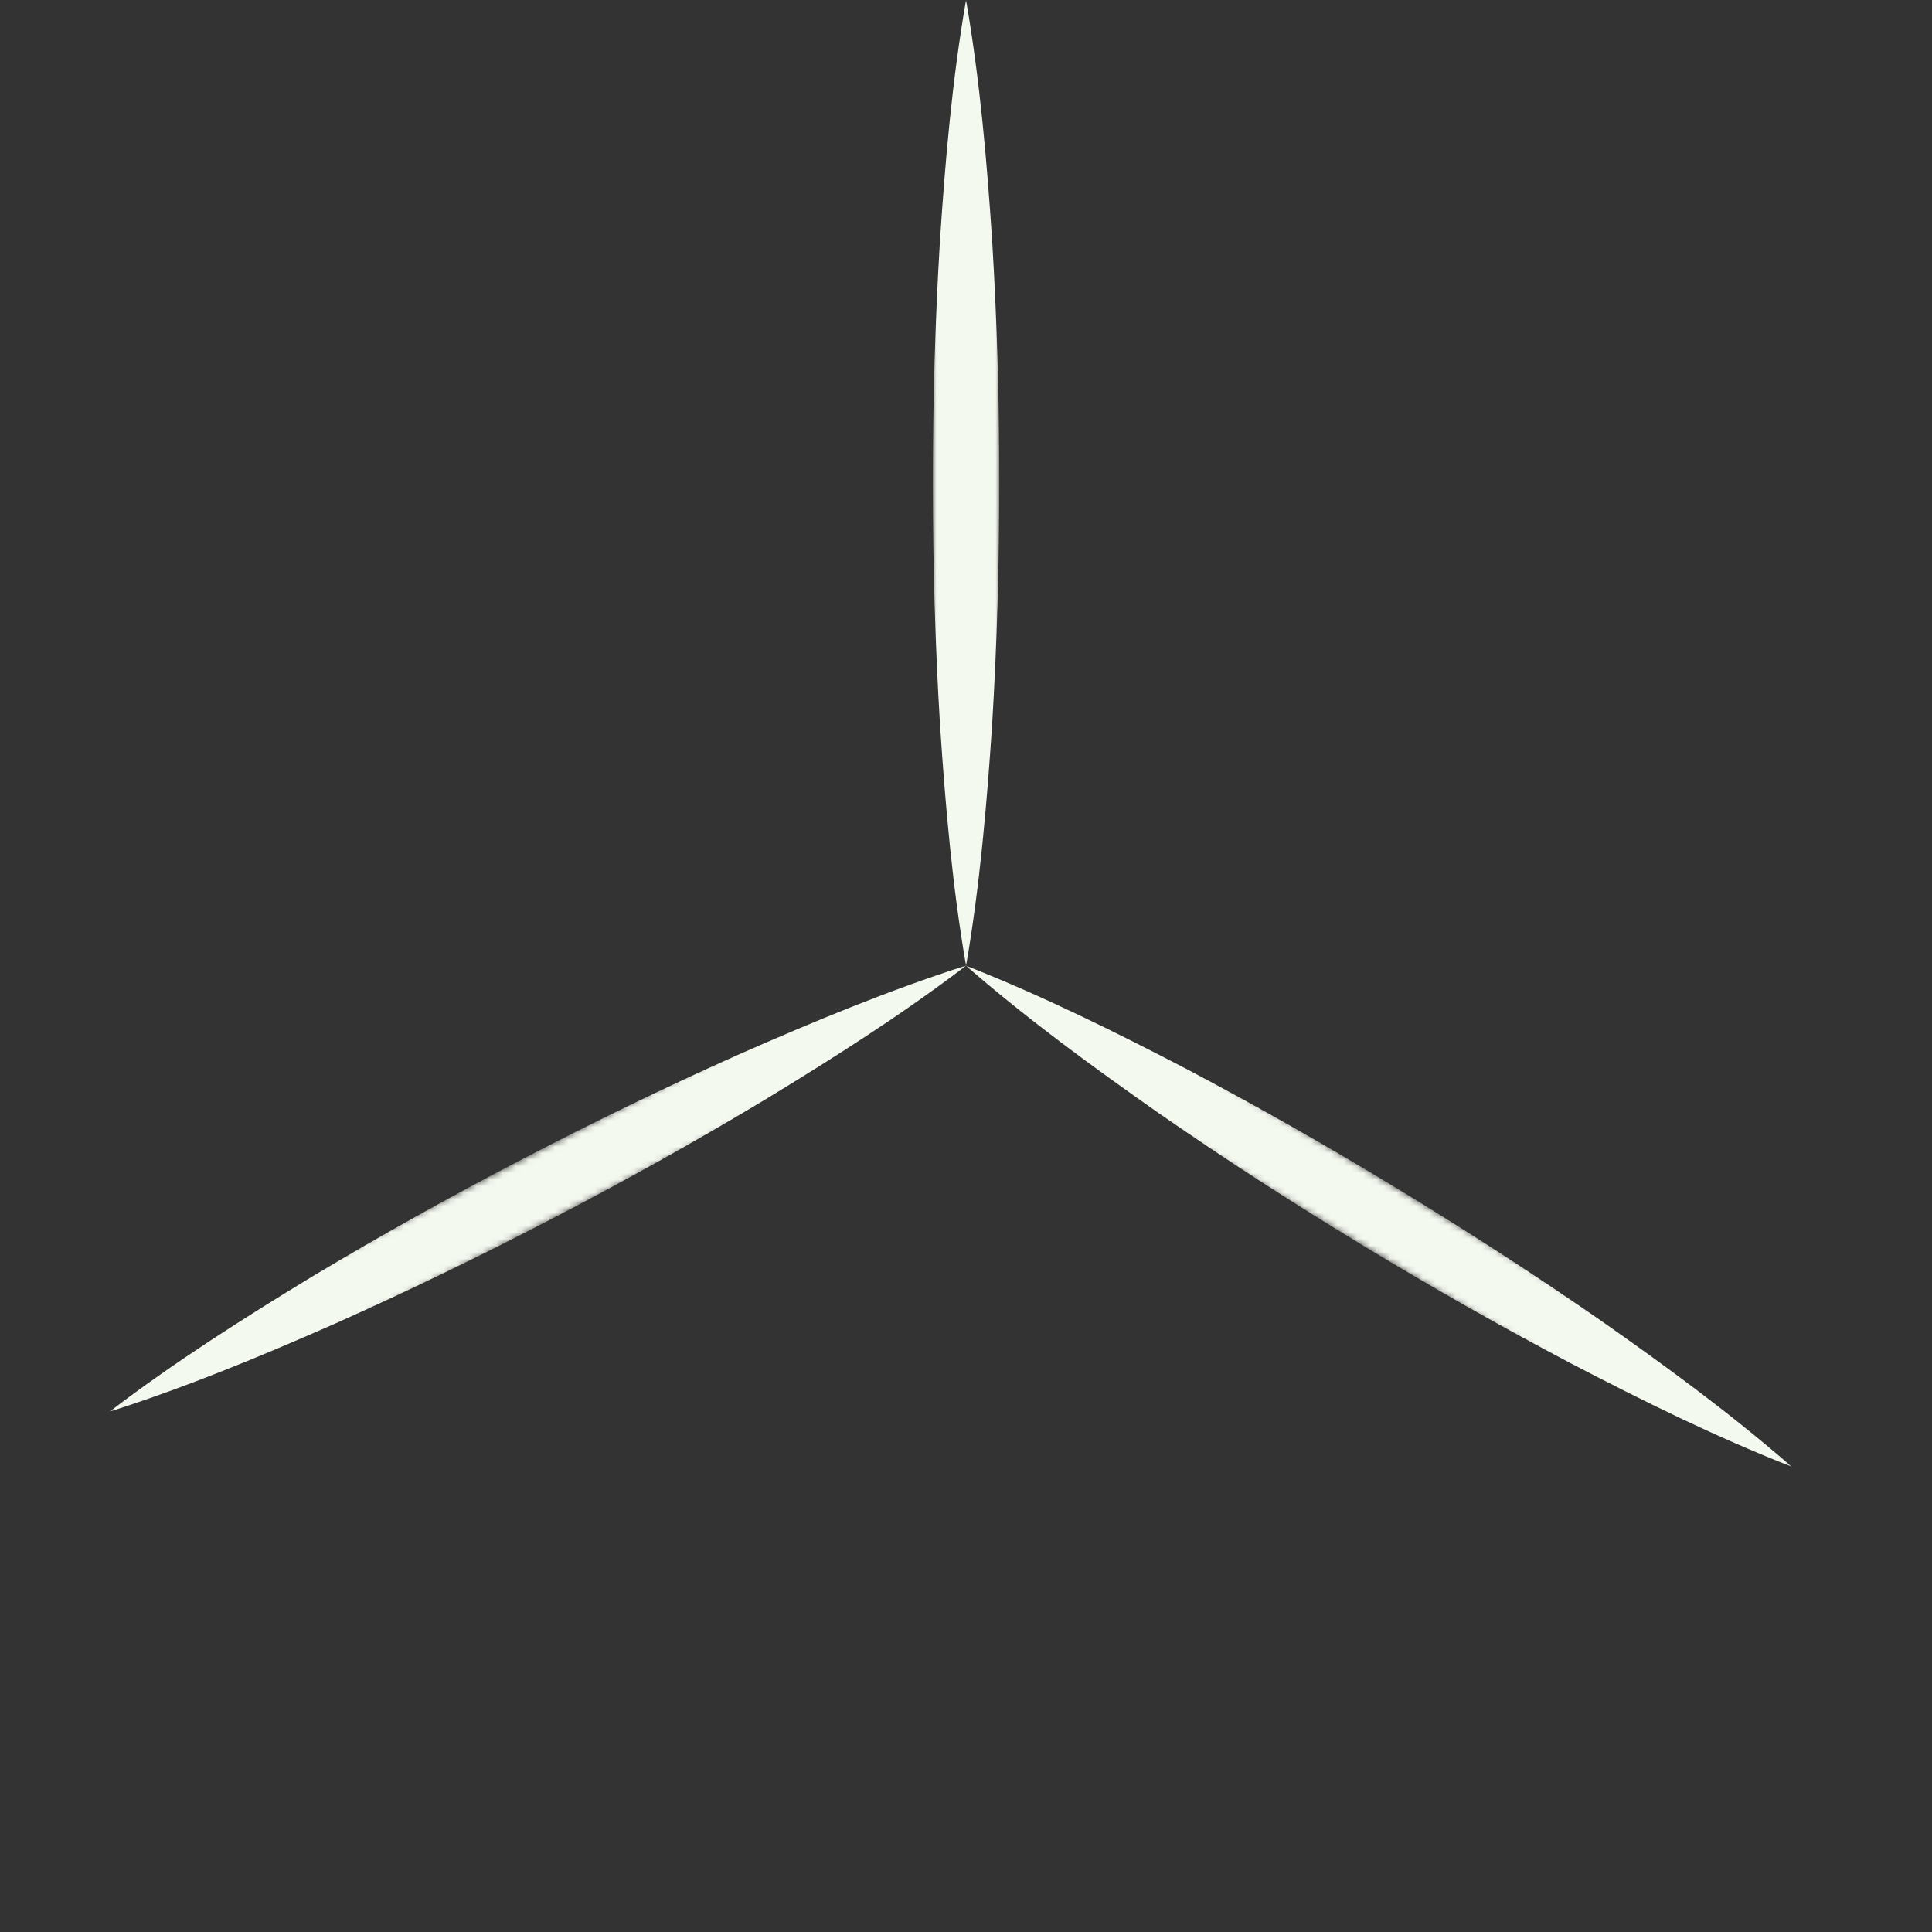 <svg width="294" height="294" viewBox="0 0 294 294" fill="none" xmlns="http://www.w3.org/2000/svg">
<rect x="0" y="0" width="294" height="294" fill="#333333" stroke="none"/>
<g clip-path="url(#clip0_97_455)">
<mask id="mask0_97_455" style="mask-type:luminance" maskUnits="userSpaceOnUse" x="141" y="0" width="12" height="147">
<path d="M152.069 0L141.95 0V146.955H152.069V0Z" fill="white"/>
</mask>
<g mask="url(#mask0_97_455)">
<path d="M147.005 146.955C144.893 134.712 143.852 122.469 143.041 110.216C142.301 97.963 141.95 85.72 141.95 73.478C141.95 61.235 142.29 48.992 143.031 36.739C143.832 24.496 144.883 12.243 147.005 0C149.127 12.243 150.178 24.496 150.988 36.739C151.729 48.982 152.079 61.235 152.069 73.478C152.069 85.72 151.719 97.973 150.978 110.216C150.168 122.459 149.117 134.712 147.015 146.955H147.005Z" fill="#F4F9F0"/>
</g>
<mask id="mask1_97_455" style="mask-type:luminance" maskUnits="userSpaceOnUse" x="144" y="142" width="132" height="86">
<path d="M149.628 142.64L144.378 151.292L269.995 227.528L275.244 218.876L149.628 142.64Z" fill="white"/>
</mask>
<g mask="url(#mask1_97_455)">
<path d="M147.005 146.955C158.565 151.5 169.576 156.966 180.466 162.622C191.326 168.348 201.975 174.394 212.435 180.751C222.895 187.107 233.194 193.744 243.283 200.732C253.333 207.769 263.262 215.027 272.63 223.185C261.06 218.651 250.05 213.195 239.16 207.529C228.31 201.813 217.65 195.757 207.19 189.4C196.721 183.053 186.431 176.396 176.352 169.409C166.303 162.361 156.373 155.114 147.005 146.965V146.955Z" fill="#F4F9F0"/>
</g>
<mask id="mask2_97_455" style="mask-type:luminance" maskUnits="userSpaceOnUse" x="14" y="142" width="136" height="78">
<path d="M144.663 142.48L14.33 210.336L19.003 219.313L149.336 151.457L144.663 142.48Z" fill="white"/>
</mask>
<g mask="url(#mask2_97_455)">
<path d="M147.005 146.955C137.126 154.483 126.746 161.059 116.257 167.436C105.727 173.753 95.037 179.719 84.177 185.365C73.317 191.021 62.307 196.367 51.097 201.372C39.867 206.317 28.516 211.042 16.675 214.816C26.554 207.278 36.934 200.691 47.413 194.315C57.933 188.008 68.633 182.032 79.493 176.386C90.353 170.73 101.383 165.384 112.583 160.389C123.814 155.454 135.164 150.729 146.995 146.935L147.005 146.955Z" fill="#F4F9F0"/>
</g>
</g>
<defs>
<clipPath id="clip0_97_455">
<rect width="294" height="294" fill="white"/>
</clipPath>
</defs>
</svg>
